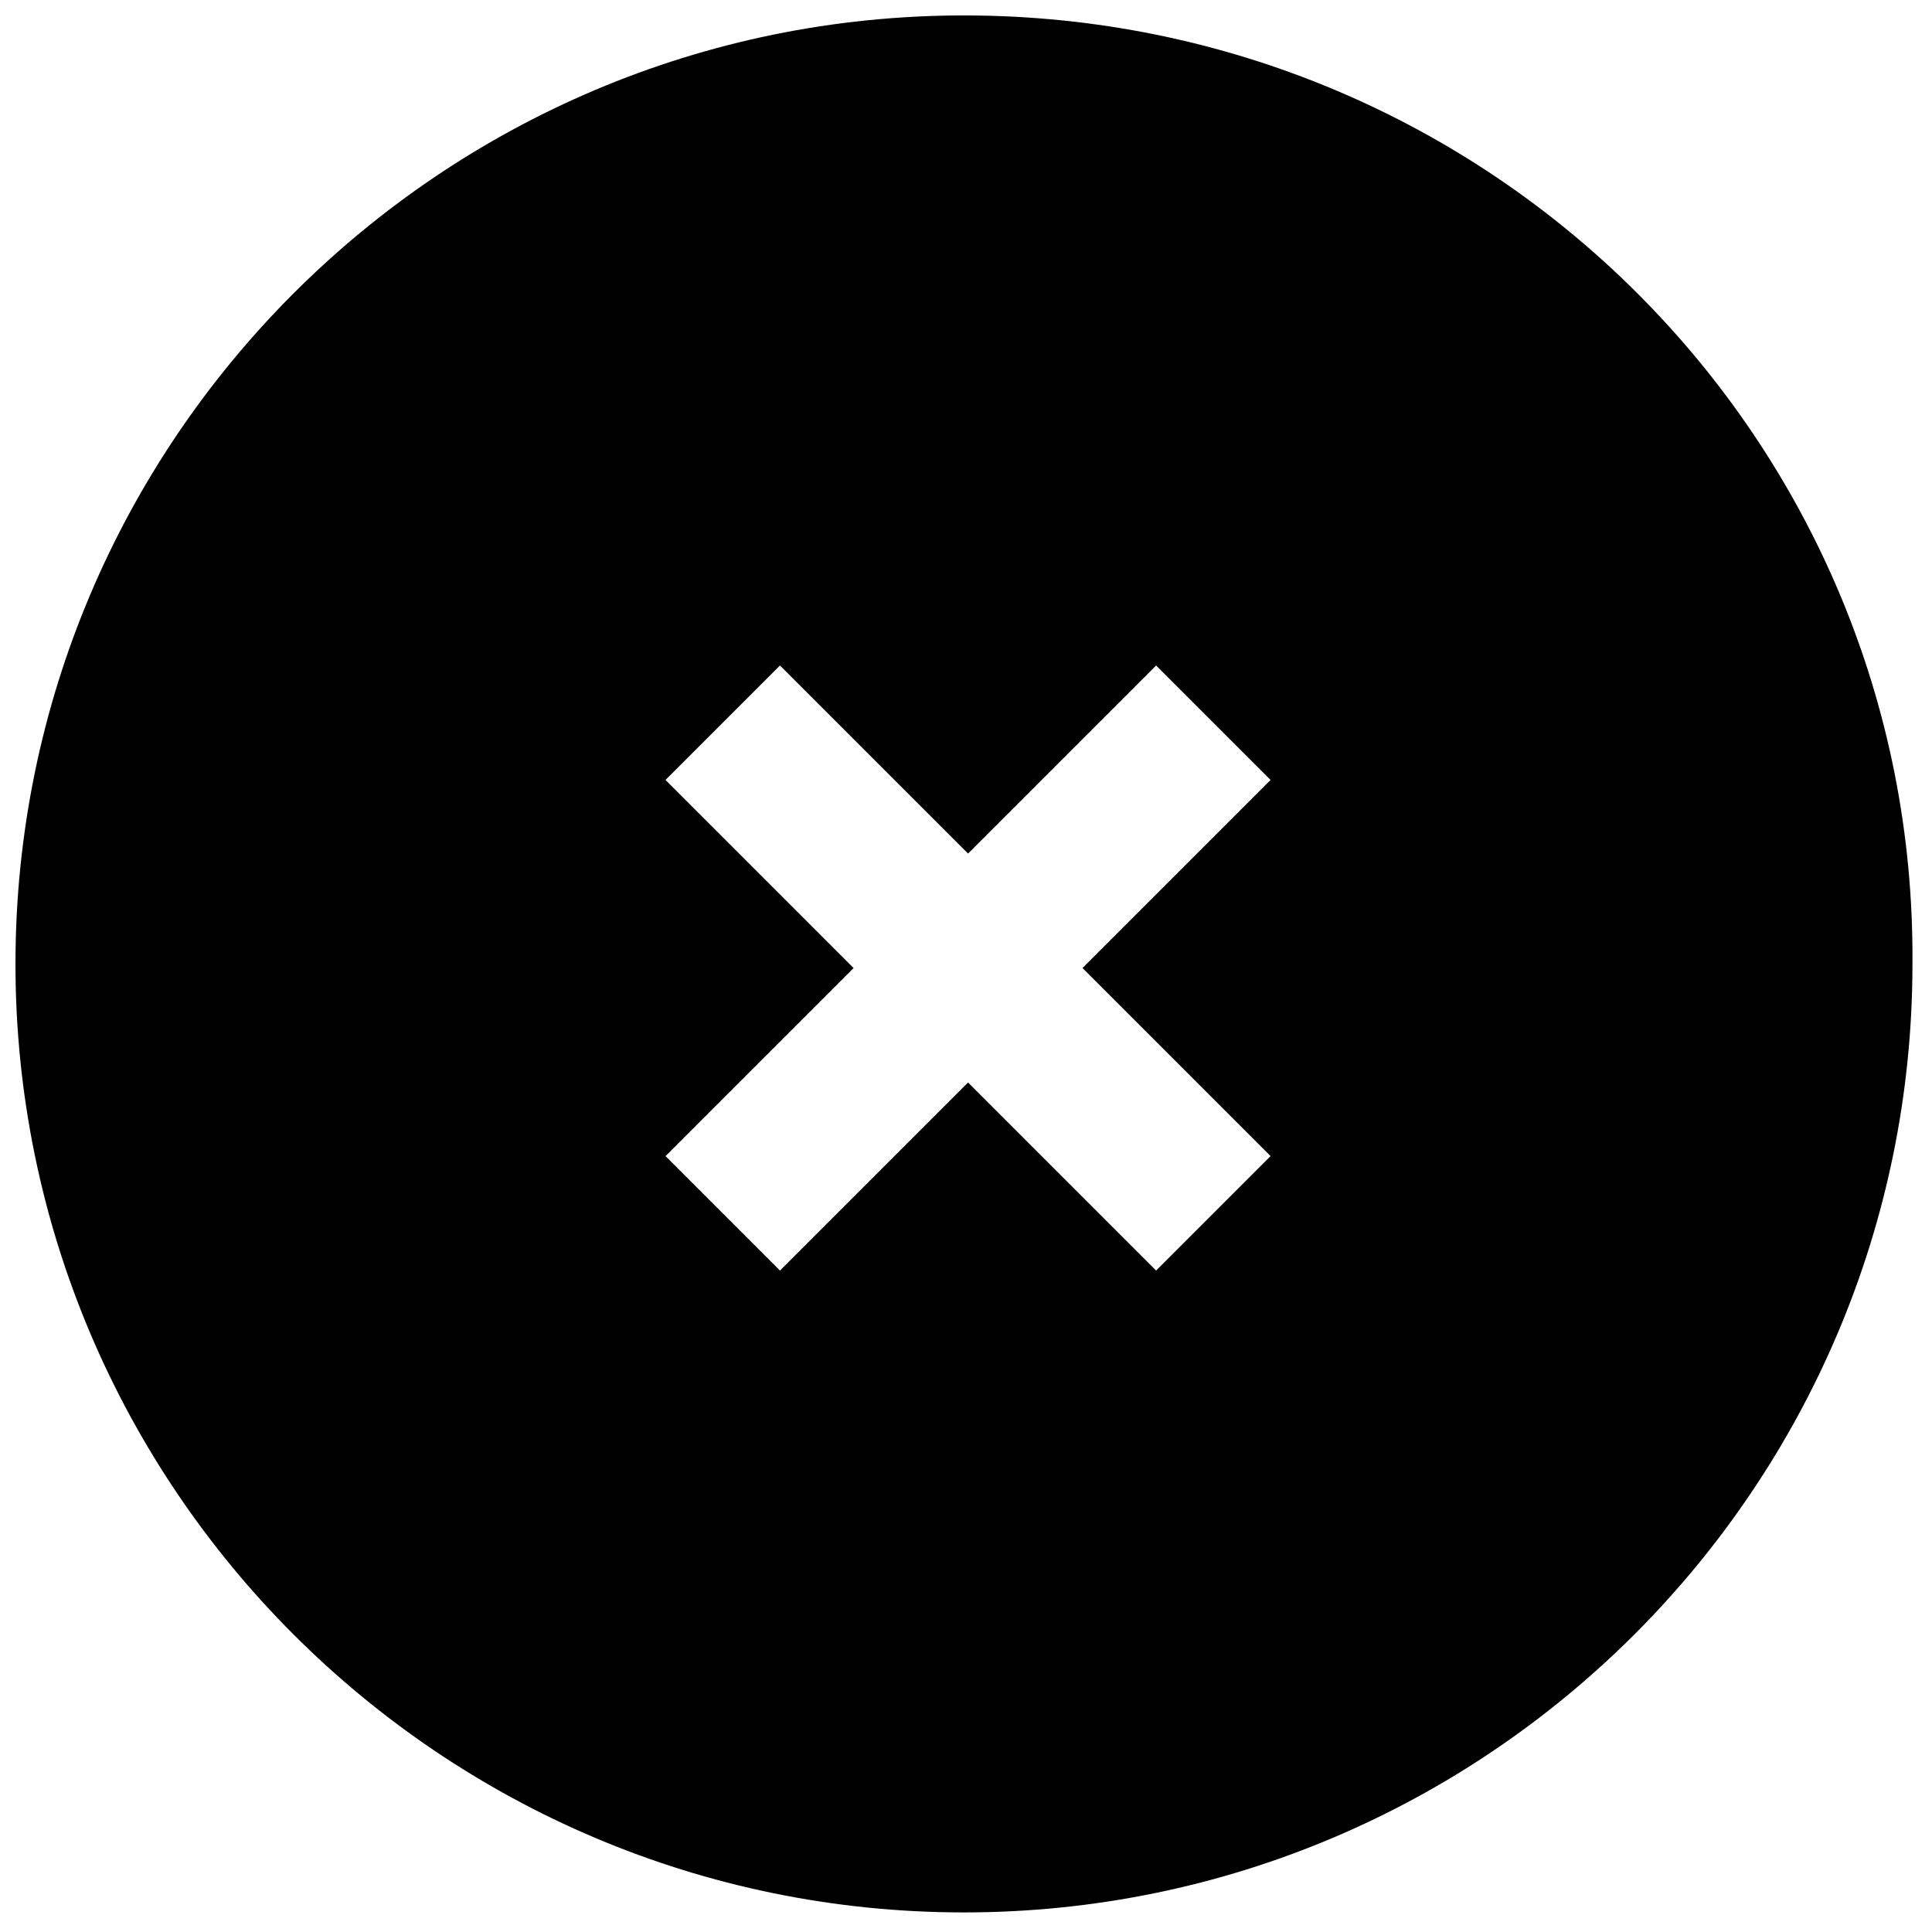 <?xml version="1.0" encoding="UTF-8"?>
<!-- The Best Svg Icon site in the world: iconSvg.co, Visit us! https://iconsvg.co -->
<svg width="800px" height="800px" version="1.1" viewBox="144 144 512 512" xmlns="http://www.w3.org/2000/svg">
 <defs>
  <clipPath id="a">
   <path d="m148.09 148.09h502.91v502.91h-502.91z"/>
  </clipPath>
 </defs>
 <g clip-path="url(#a)">
  <path d="m399.46 148.09c-138.68 0-251.36 112.68-251.36 251.36 0 138.68 112.68 251.36 251.36 251.36 138.68 0 251.36-112.68 251.36-251.36 1.082-138.68-111.6-251.36-251.36-251.36zm81.258 302.29-30.336 30.336-49.84-49.84-49.84 49.84-30.336-30.336 49.84-49.84-49.84-49.84 30.336-30.336 49.84 49.84 49.84-49.84 30.336 30.336-49.84 49.84z"/>
 </g>
</svg>